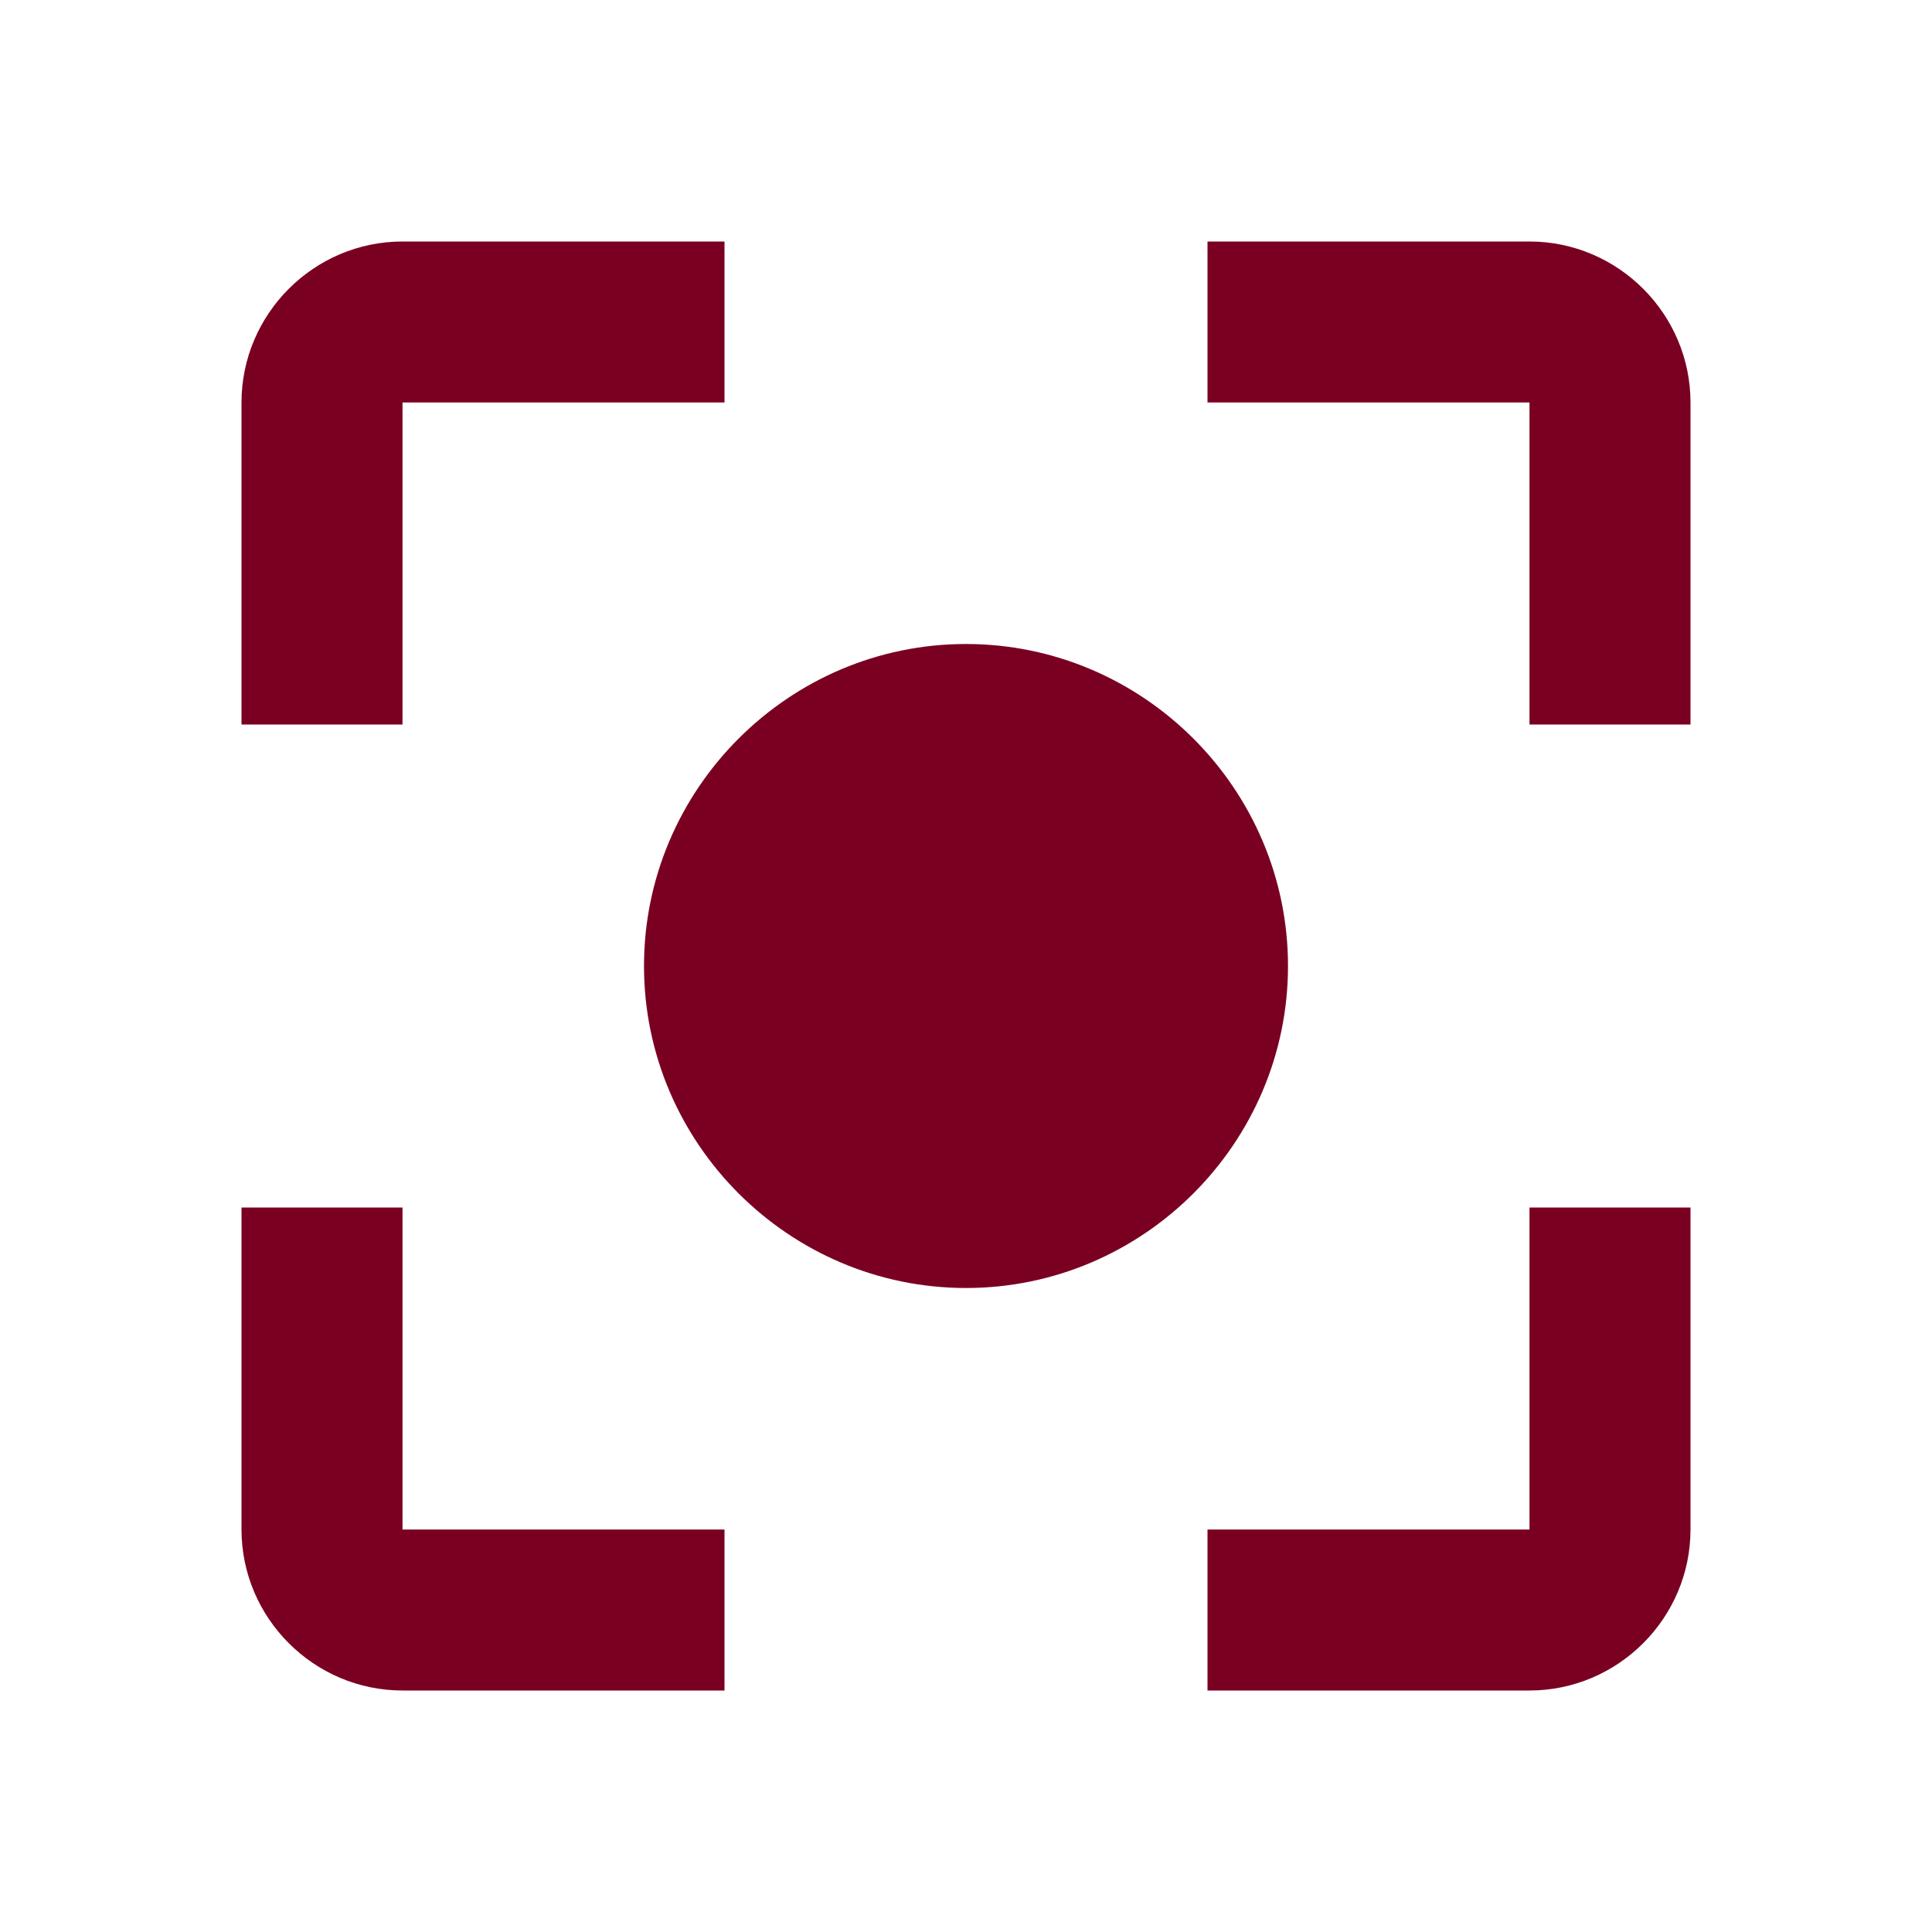 <?xml version="1.0" encoding="utf-8"?>
<!-- Generator: Adobe Illustrator 24.0.2, SVG Export Plug-In . SVG Version: 6.00 Build 0)  -->
<svg version="1.1" id="Layer_1" xmlns="http://www.w3.org/2000/svg" xmlns:xlink="http://www.w3.org/1999/xlink" x="0px" y="0px"
	 width="24px" height="24px" viewBox="0 0 24 24" style="enable-background:new 0 0 24 24;" xml:space="preserve">
<style type="text/css">
	.st0{fill:#7A0021;}
</style>
<path class="st0" d="M12,8c-2.2,0-4,1.8-4,4s1.8,4,4,4s4-1.8,4-4S14.2,8,12,8z M5,15H3v4c0,1.1,0.9,2,2,2h4v-2H5V15z M5,5h4V3H5
	C3.9,3,3,3.9,3,5v4h2V5z M19,3h-4v2h4v4h2V5C21,3.9,20.1,3,19,3z M19,19h-4v2h4c1.1,0,2-0.9,2-2v-4h-2V19z"/>
</svg>
